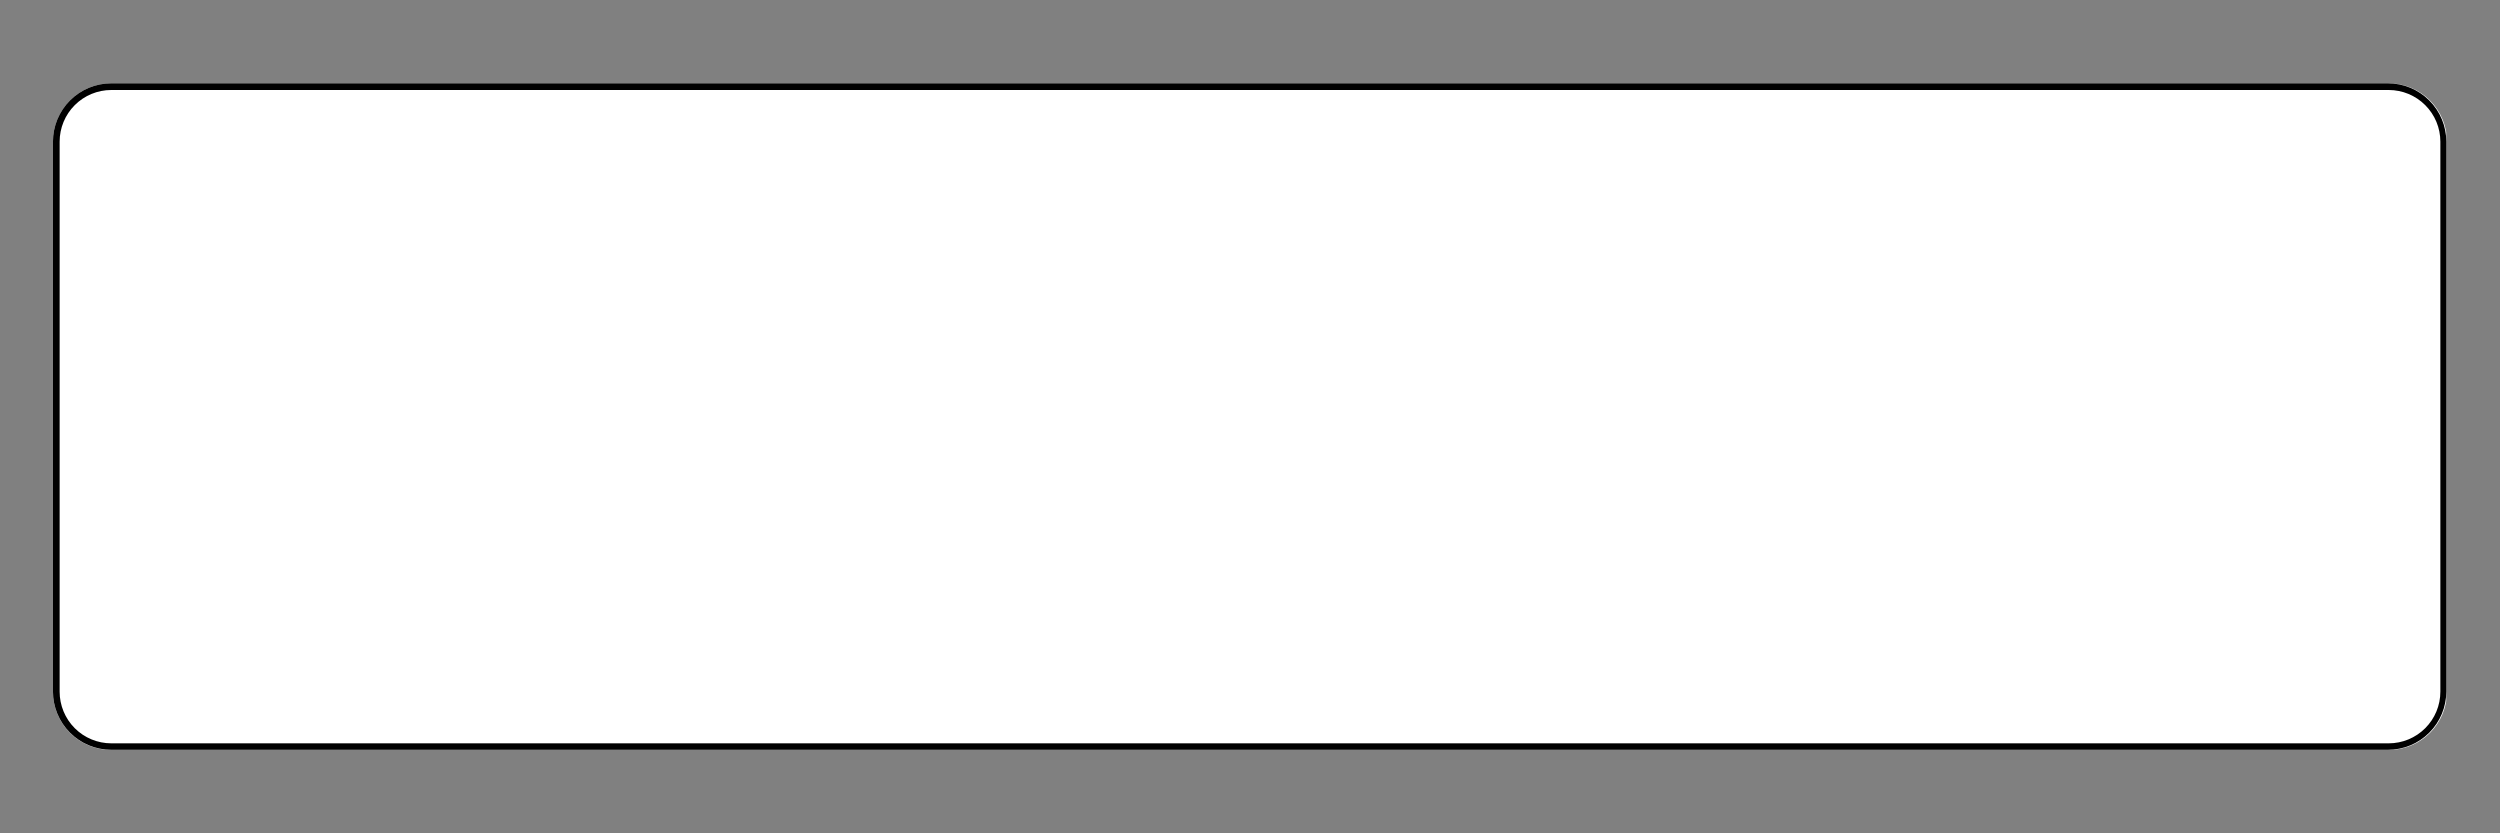 <svg version="1.2" preserveAspectRatio="xMidYMid meet" height="500" viewBox="0 0 1125 375" zoomAndPan="magnify" width="1500" xmlns:xlink="http://www.w3.org/1999/xlink" xmlns="http://www.w3.org/2000/svg"><rect x="0" y="0" width="1125" height="375" fill="#808080" stroke="none"/><defs><clipPath id="74d798bb54"><path d="M 23 37 L 1101 37 L 1101 337.5 L 23 337.5 Z M 23 37"></path></clipPath><clipPath id="a57ae49ca2"><path d="M 50.086 37.5 L 1074.914 37.5 C 1081.879 37.5 1088.555 40.266 1093.477 45.188 C 1098.398 50.109 1101.164 56.789 1101.164 63.75 L 1101.164 311.25 C 1101.164 318.211 1098.398 324.891 1093.477 329.812 C 1088.555 334.734 1081.879 337.5 1074.914 337.5 L 50.086 337.5 C 43.121 337.5 36.445 334.734 31.523 329.812 C 26.602 324.891 23.836 318.211 23.836 311.25 L 23.836 63.75 C 23.836 56.789 26.602 50.109 31.523 45.188 C 36.445 40.266 43.121 37.5 50.086 37.5 Z M 50.086 37.5"></path></clipPath><clipPath id="a31c3be795"><path d="M 23.836 37.5 L 1100.836 37.5 L 1100.836 337.5 L 23.836 337.5 Z M 23.836 37.5"></path></clipPath><clipPath id="ec57ca3546"><path d="M 50.078 37.5 L 1074.594 37.5 C 1081.551 37.5 1088.227 40.266 1093.148 45.188 C 1098.07 50.109 1100.836 56.781 1100.836 63.742 L 1100.836 311.168 C 1100.836 318.125 1098.07 324.801 1093.148 329.723 C 1088.227 334.645 1081.551 337.41 1074.594 337.41 L 50.078 337.41 C 43.117 337.41 36.441 334.645 31.52 329.723 C 26.598 324.801 23.836 318.125 23.836 311.168 L 23.836 63.742 C 23.836 56.781 26.598 50.109 31.52 45.188 C 36.441 40.266 43.117 37.5 50.078 37.5 Z M 50.078 37.5"></path></clipPath></defs><g id="7b6af476c3"><g clip-path="url(#74d798bb54)" clip-rule="nonzero"><g clip-path="url(#a57ae49ca2)" clip-rule="nonzero"><path d="M 23.836 37.5 L 1100.789 37.5 L 1100.789 337.5 L 23.836 337.5 Z M 23.836 37.5" style="stroke:none;fill-rule:nonzero;fill:#ffffff;fill-opacity:1;"></path></g></g><g clip-path="url(#a31c3be795)" clip-rule="nonzero"><g clip-path="url(#ec57ca3546)" clip-rule="nonzero"><path transform="matrix(0.75,0,0,0.75,23.835,37.5)" d="M 35.002 -0 L 1401.439 -0 C 1410.718 -0 1419.622 3.688 1426.186 10.253 C 1432.751 16.817 1436.439 25.716 1436.439 35 L 1436.439 365.001 C 1436.439 374.28 1432.751 383.184 1426.186 389.749 C 1419.622 396.313 1410.718 400.002 1401.439 400.002 L 35.002 400.002 C 25.718 400.002 16.814 396.313 10.249 389.749 C 3.685 383.184 0.002 374.28 0.002 365.001 L 0.002 35 C 0.002 25.716 3.685 16.817 10.249 10.253 C 16.814 3.688 25.718 -0 35.002 -0 Z M 35.002 -0" style="fill:none;stroke-width:8;stroke-linecap:butt;stroke-linejoin:miter;stroke:#000000;stroke-opacity:1;stroke-miterlimit:4;"></path></g></g></g></svg>